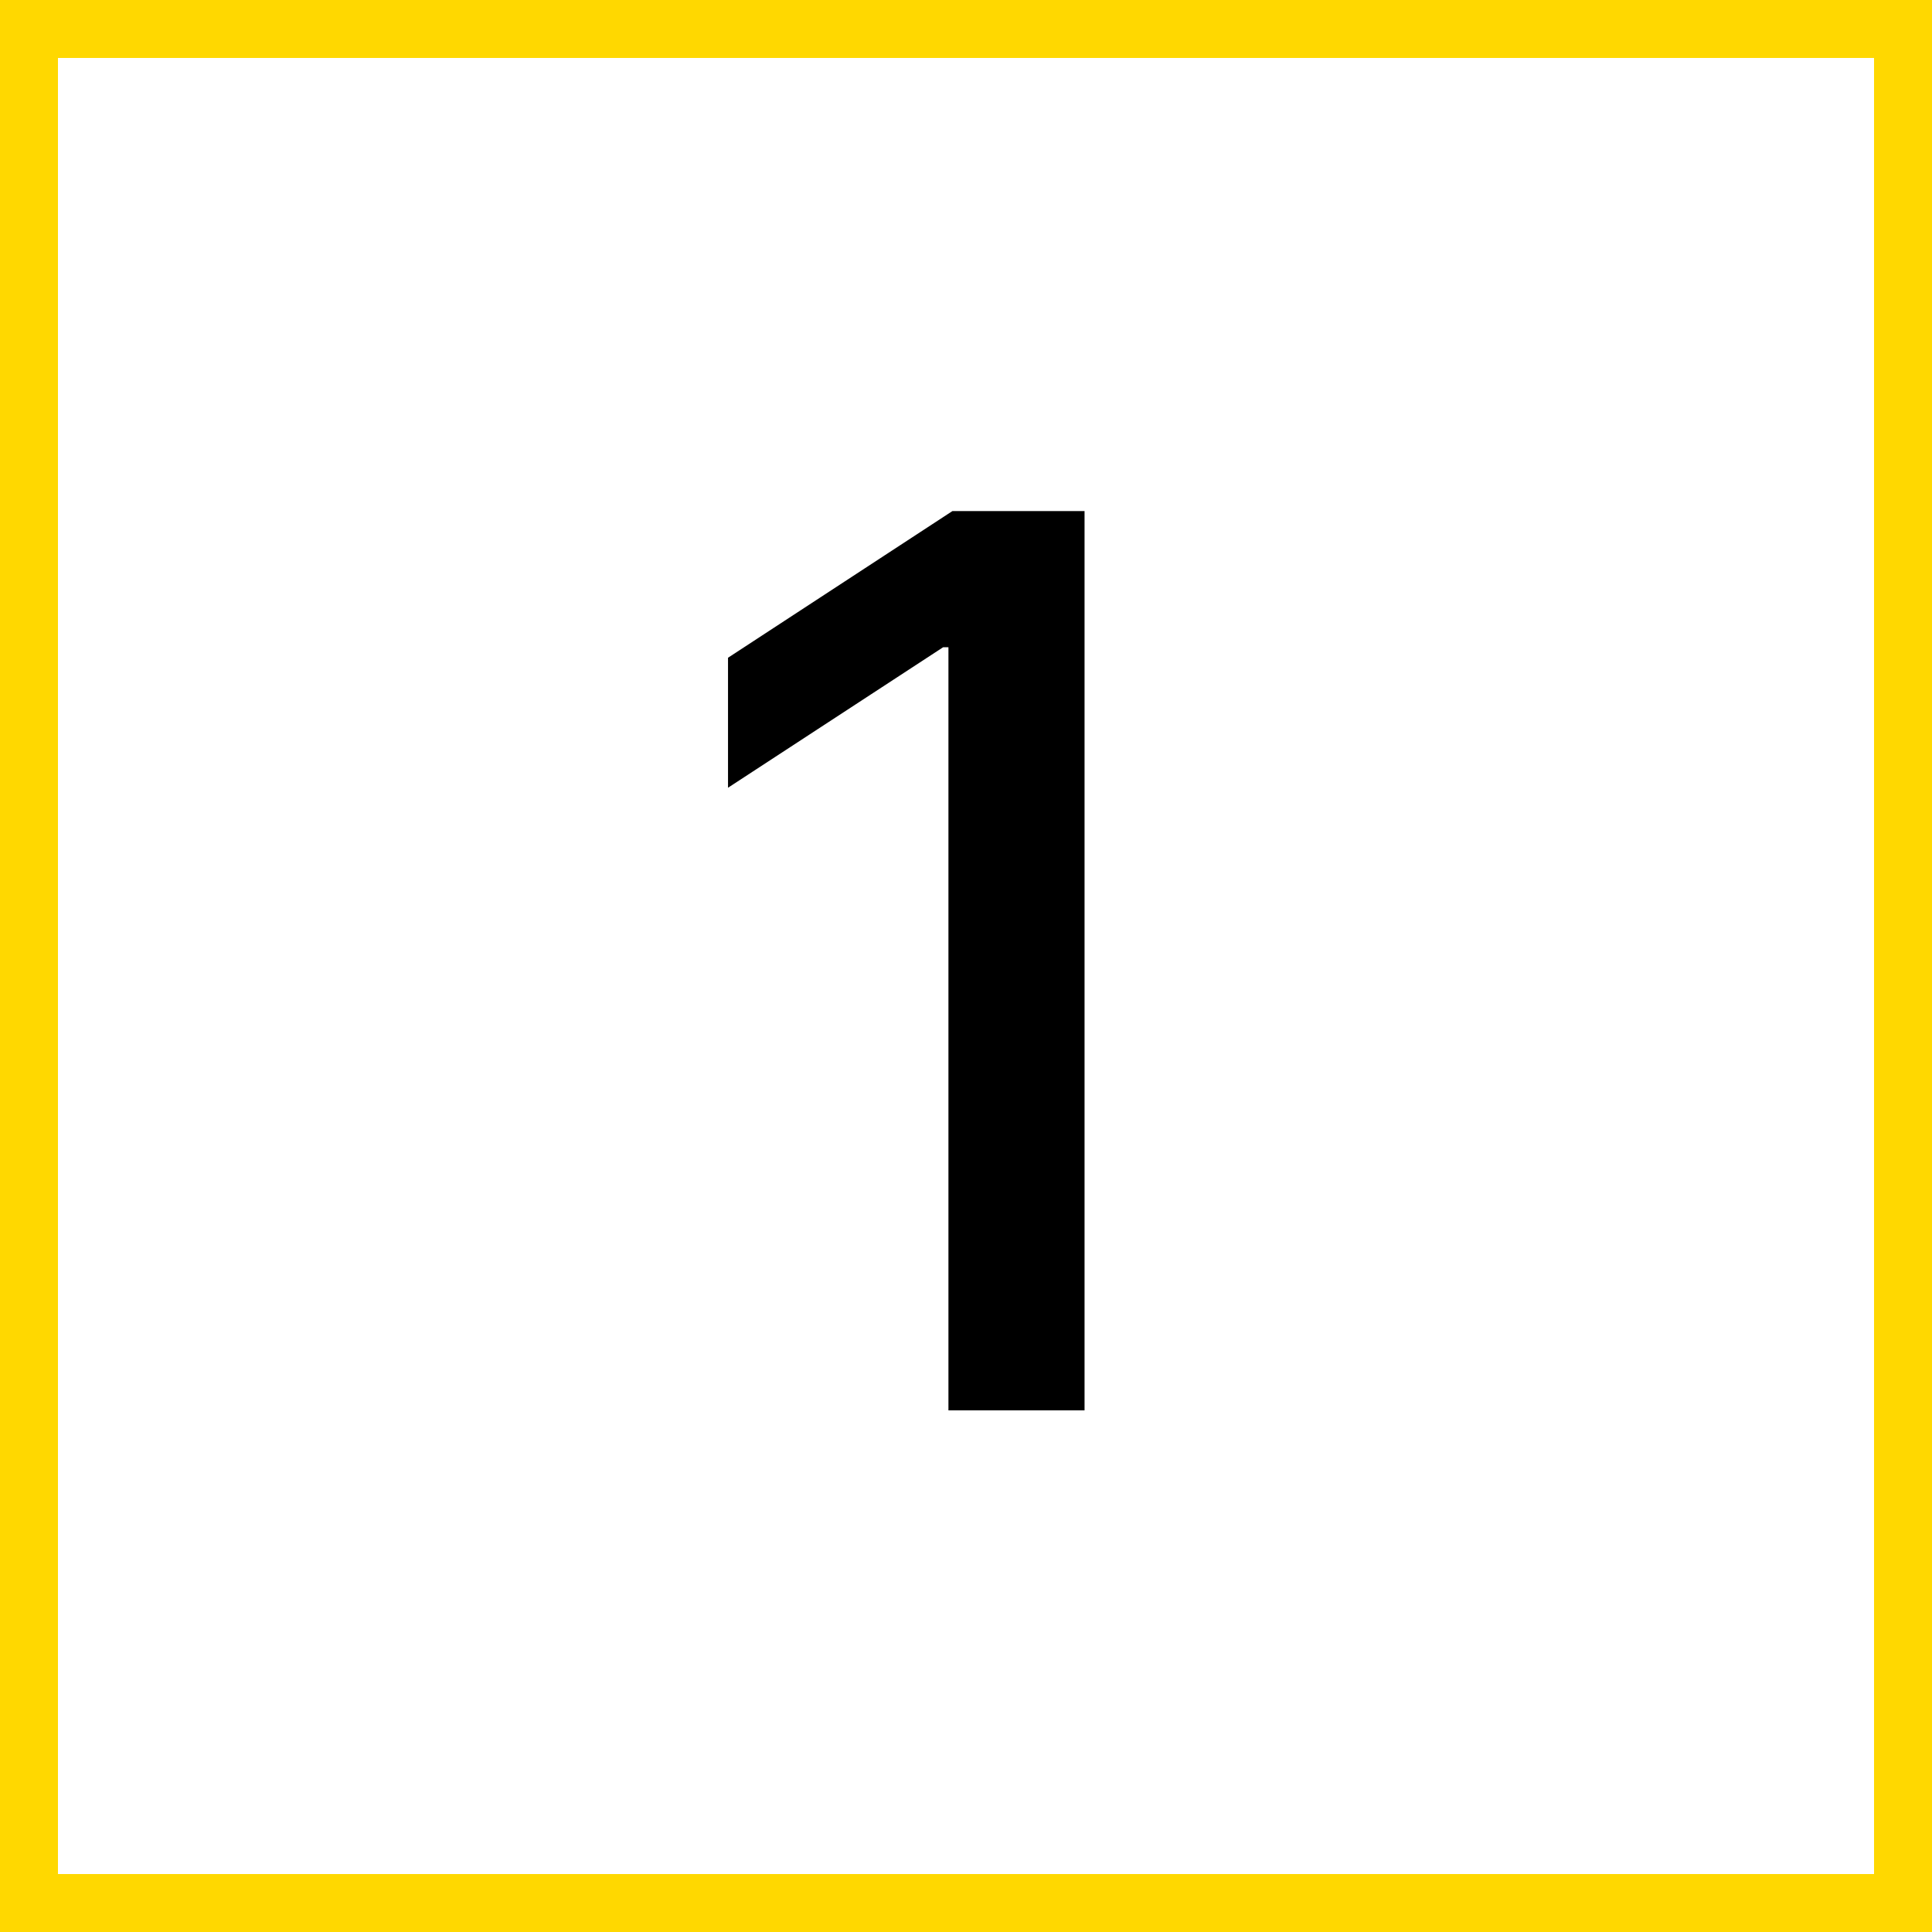 <?xml version="1.0" encoding="UTF-8"?> <svg xmlns="http://www.w3.org/2000/svg" width="100" height="100" viewBox="0 0 100 100" fill="none"> <rect x="1.5" y="1.5" width="97" height="97" stroke="#FFD800" stroke-width="3"></rect> <path d="M56.136 26.454V73H49.091V33.5H48.818L37.682 40.773V34.045L49.295 26.454H56.136Z" fill="black"></path> </svg> 